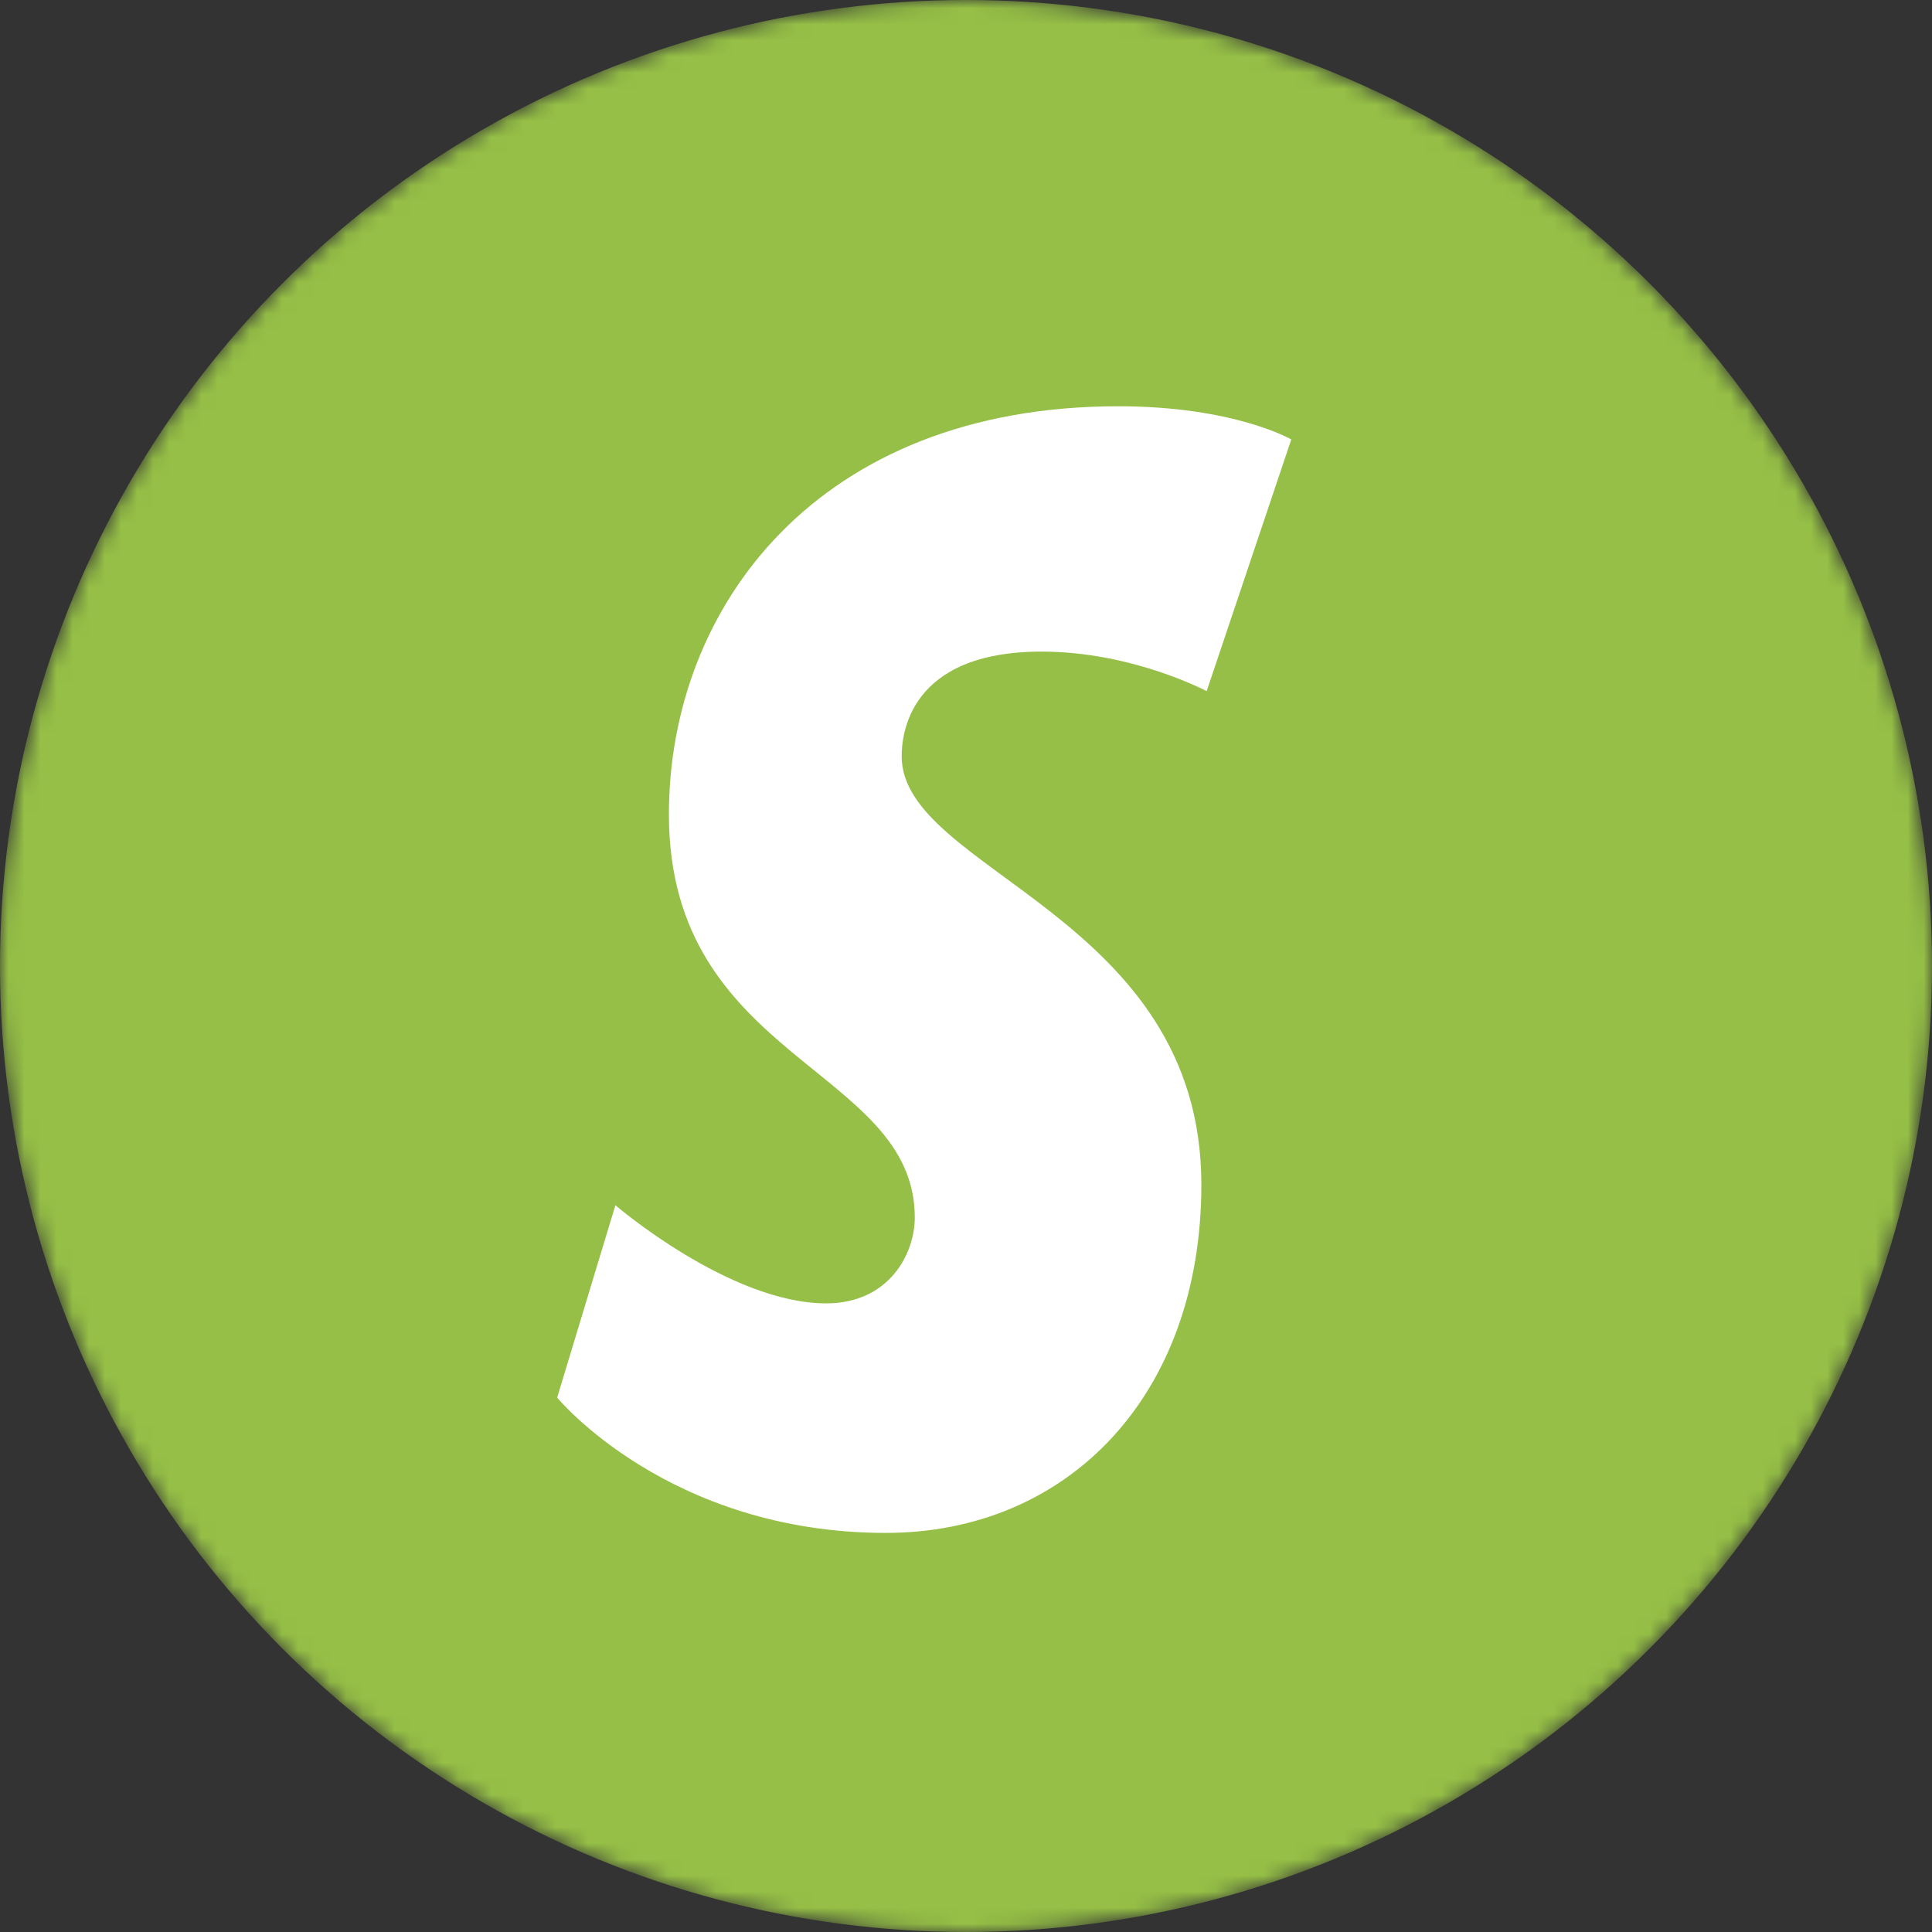 <svg width="120" height="120" viewBox="0 0 120 120" fill="none" xmlns="http://www.w3.org/2000/svg">
<rect x="0" y="0" width="120" height="120" fill="#333333" stroke="none"/>
<mask id="mask0_5855_3126" style="mask-type:alpha" maskUnits="userSpaceOnUse" x="0" y="0" width="120" height="120">
<circle cx="60" cy="60" r="60" fill="#D9D9D9"/>
</mask>
<g mask="url(#mask0_5855_3126)">
<circle cx="60" cy="60" r="60" fill="#95BF46"/>
<path d="M80.204 27.294L74.947 42.93C74.947 42.93 70.342 40.472 64.697 40.472C56.421 40.472 56.005 45.666 56.005 46.974C56.005 54.115 74.619 56.852 74.619 73.578C74.619 86.738 66.272 95.212 55.018 95.212C41.513 95.212 34.606 86.807 34.606 86.807L38.223 74.859C38.223 74.859 45.322 80.954 51.312 80.954C55.227 80.954 56.819 77.873 56.819 75.621C56.819 66.306 41.547 65.89 41.547 50.584C41.547 37.701 50.794 25.234 69.459 25.234C76.651 25.234 80.204 27.294 80.204 27.294Z" fill="white"/>
</g>
</svg>
